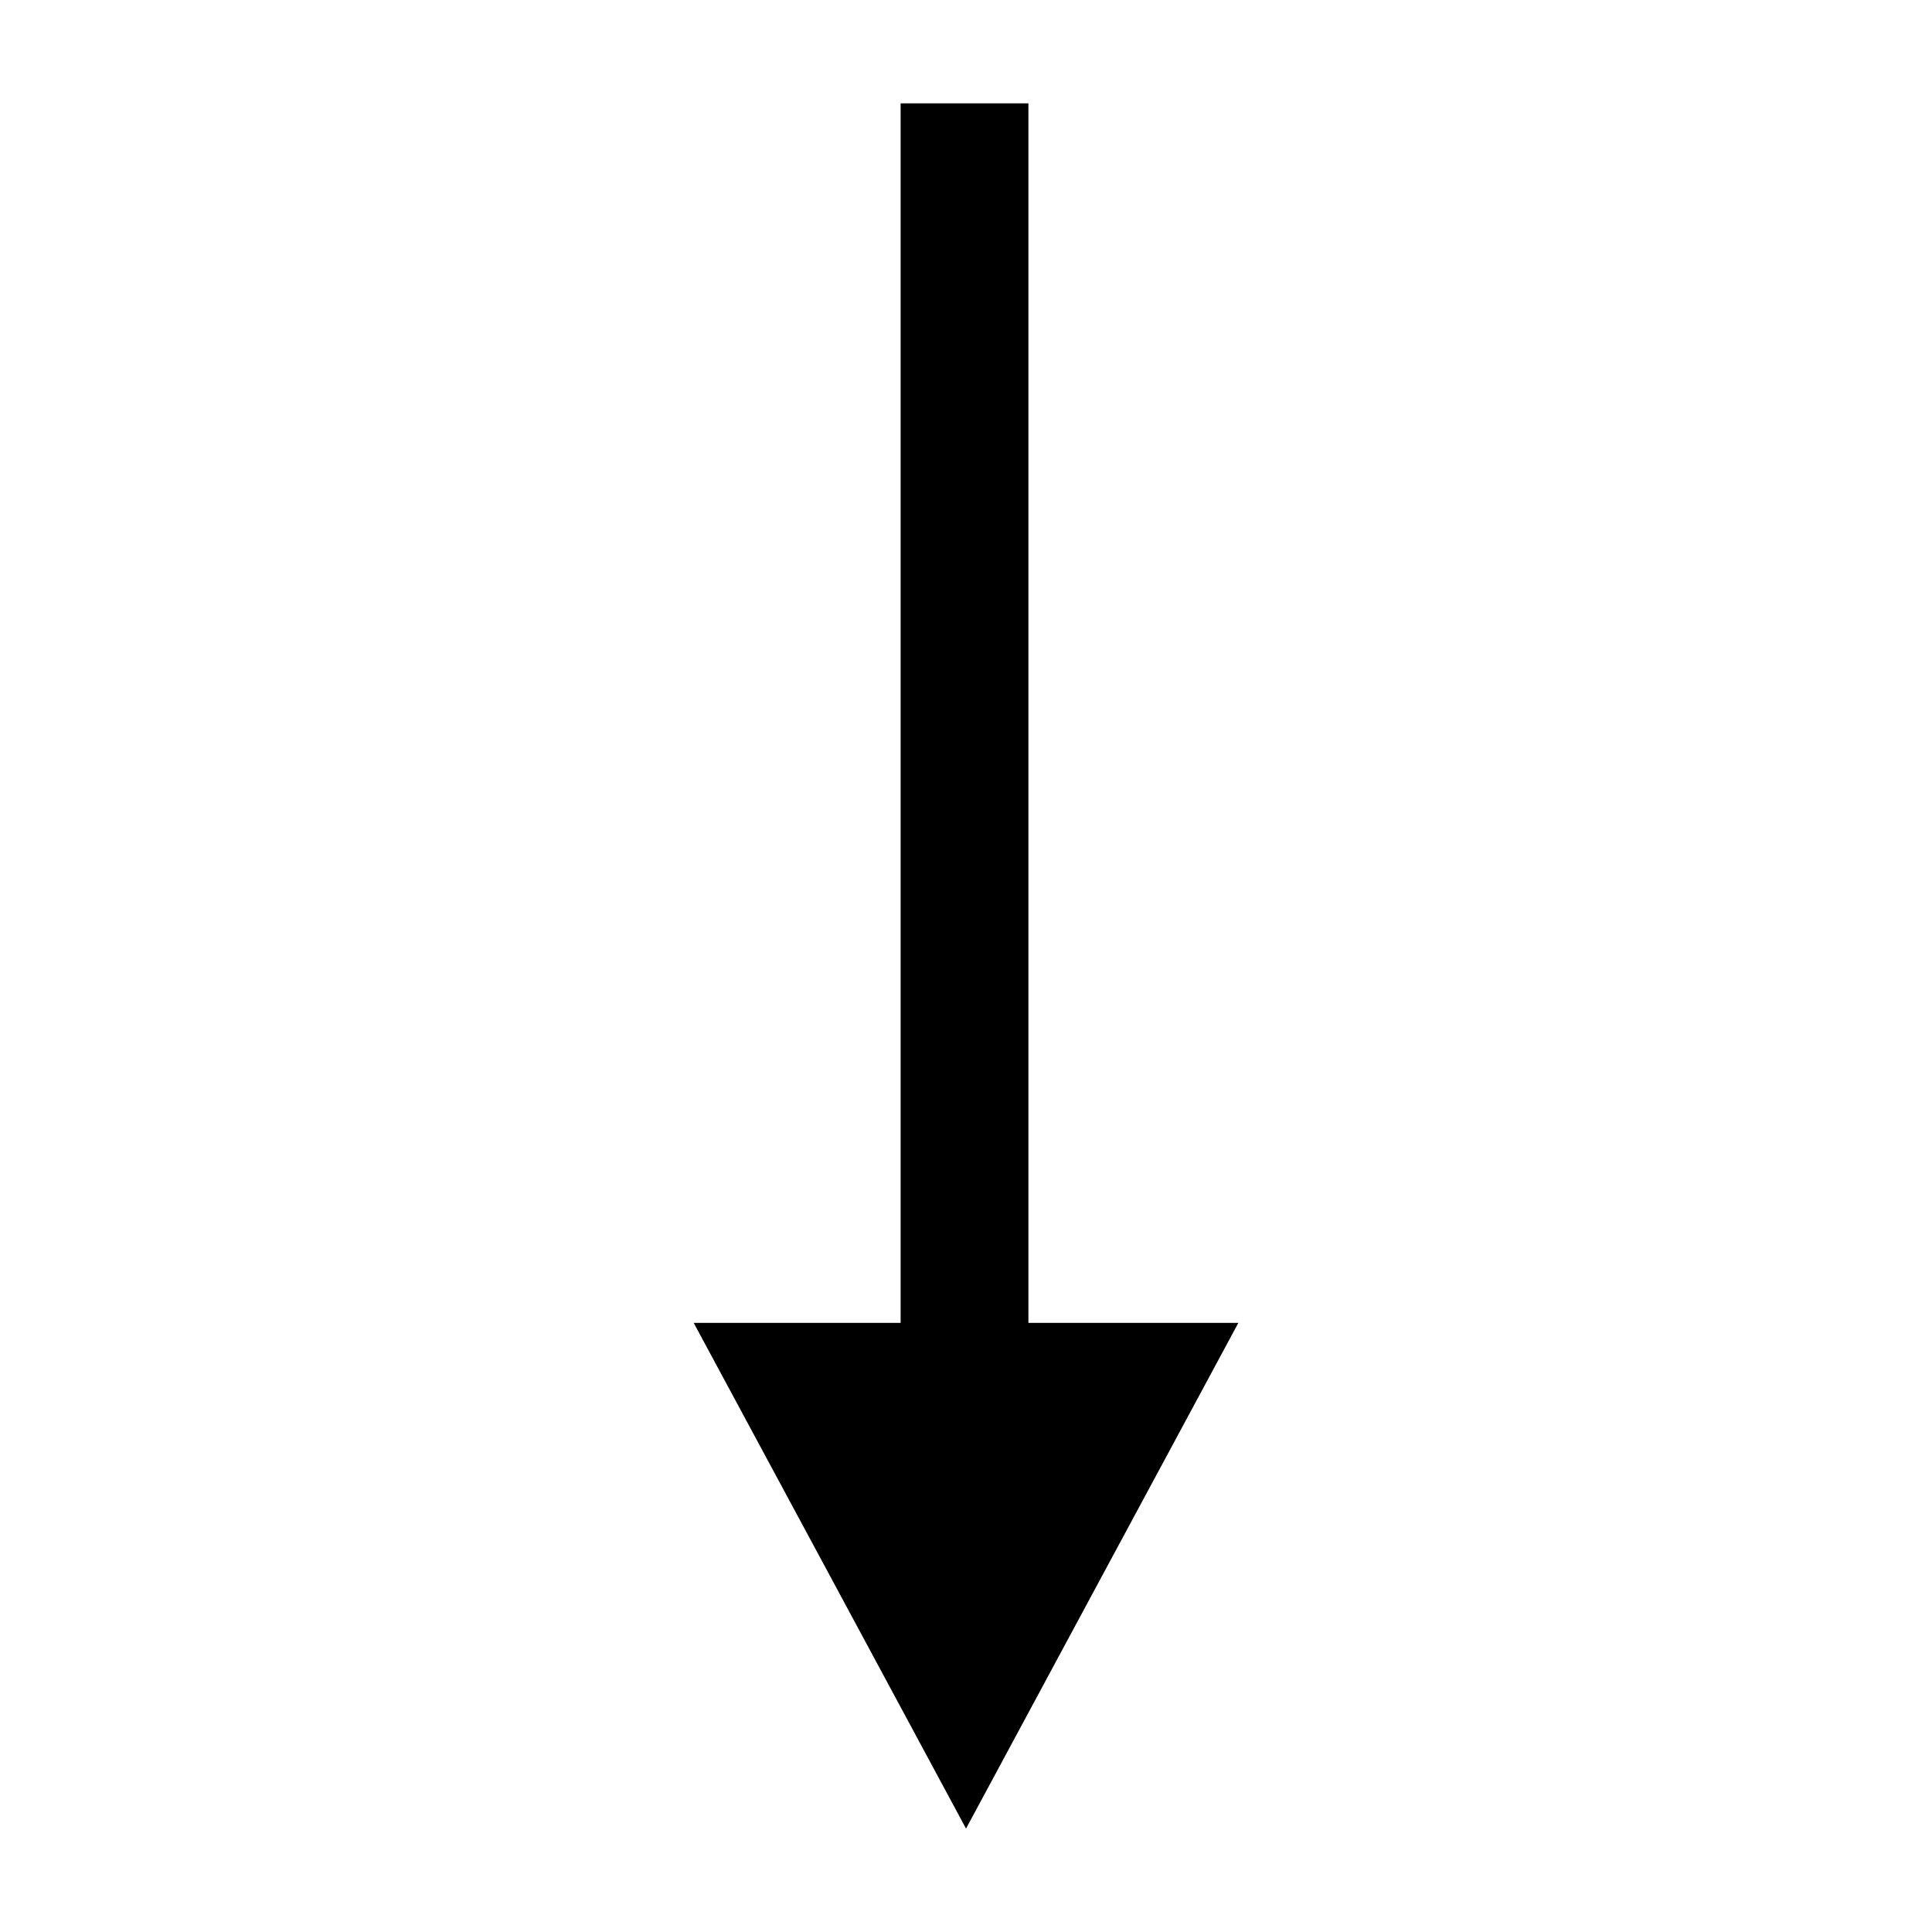 <?xml version="1.0" encoding="UTF-8"?>
<!-- The Best Svg Icon site in the world: iconSvg.co, Visit us! https://iconsvg.co -->
<svg fill="#000000" width="800px" height="800px" version="1.1" viewBox="144 144 512 512" xmlns="http://www.w3.org/2000/svg">
 <path d="m436.09 561.58 36.09-67.008h-55.641v-323.18h-33.867v323.18h-54.836l36.09 67.008 36.082 67.016z" fill-rule="evenodd"/>
</svg>